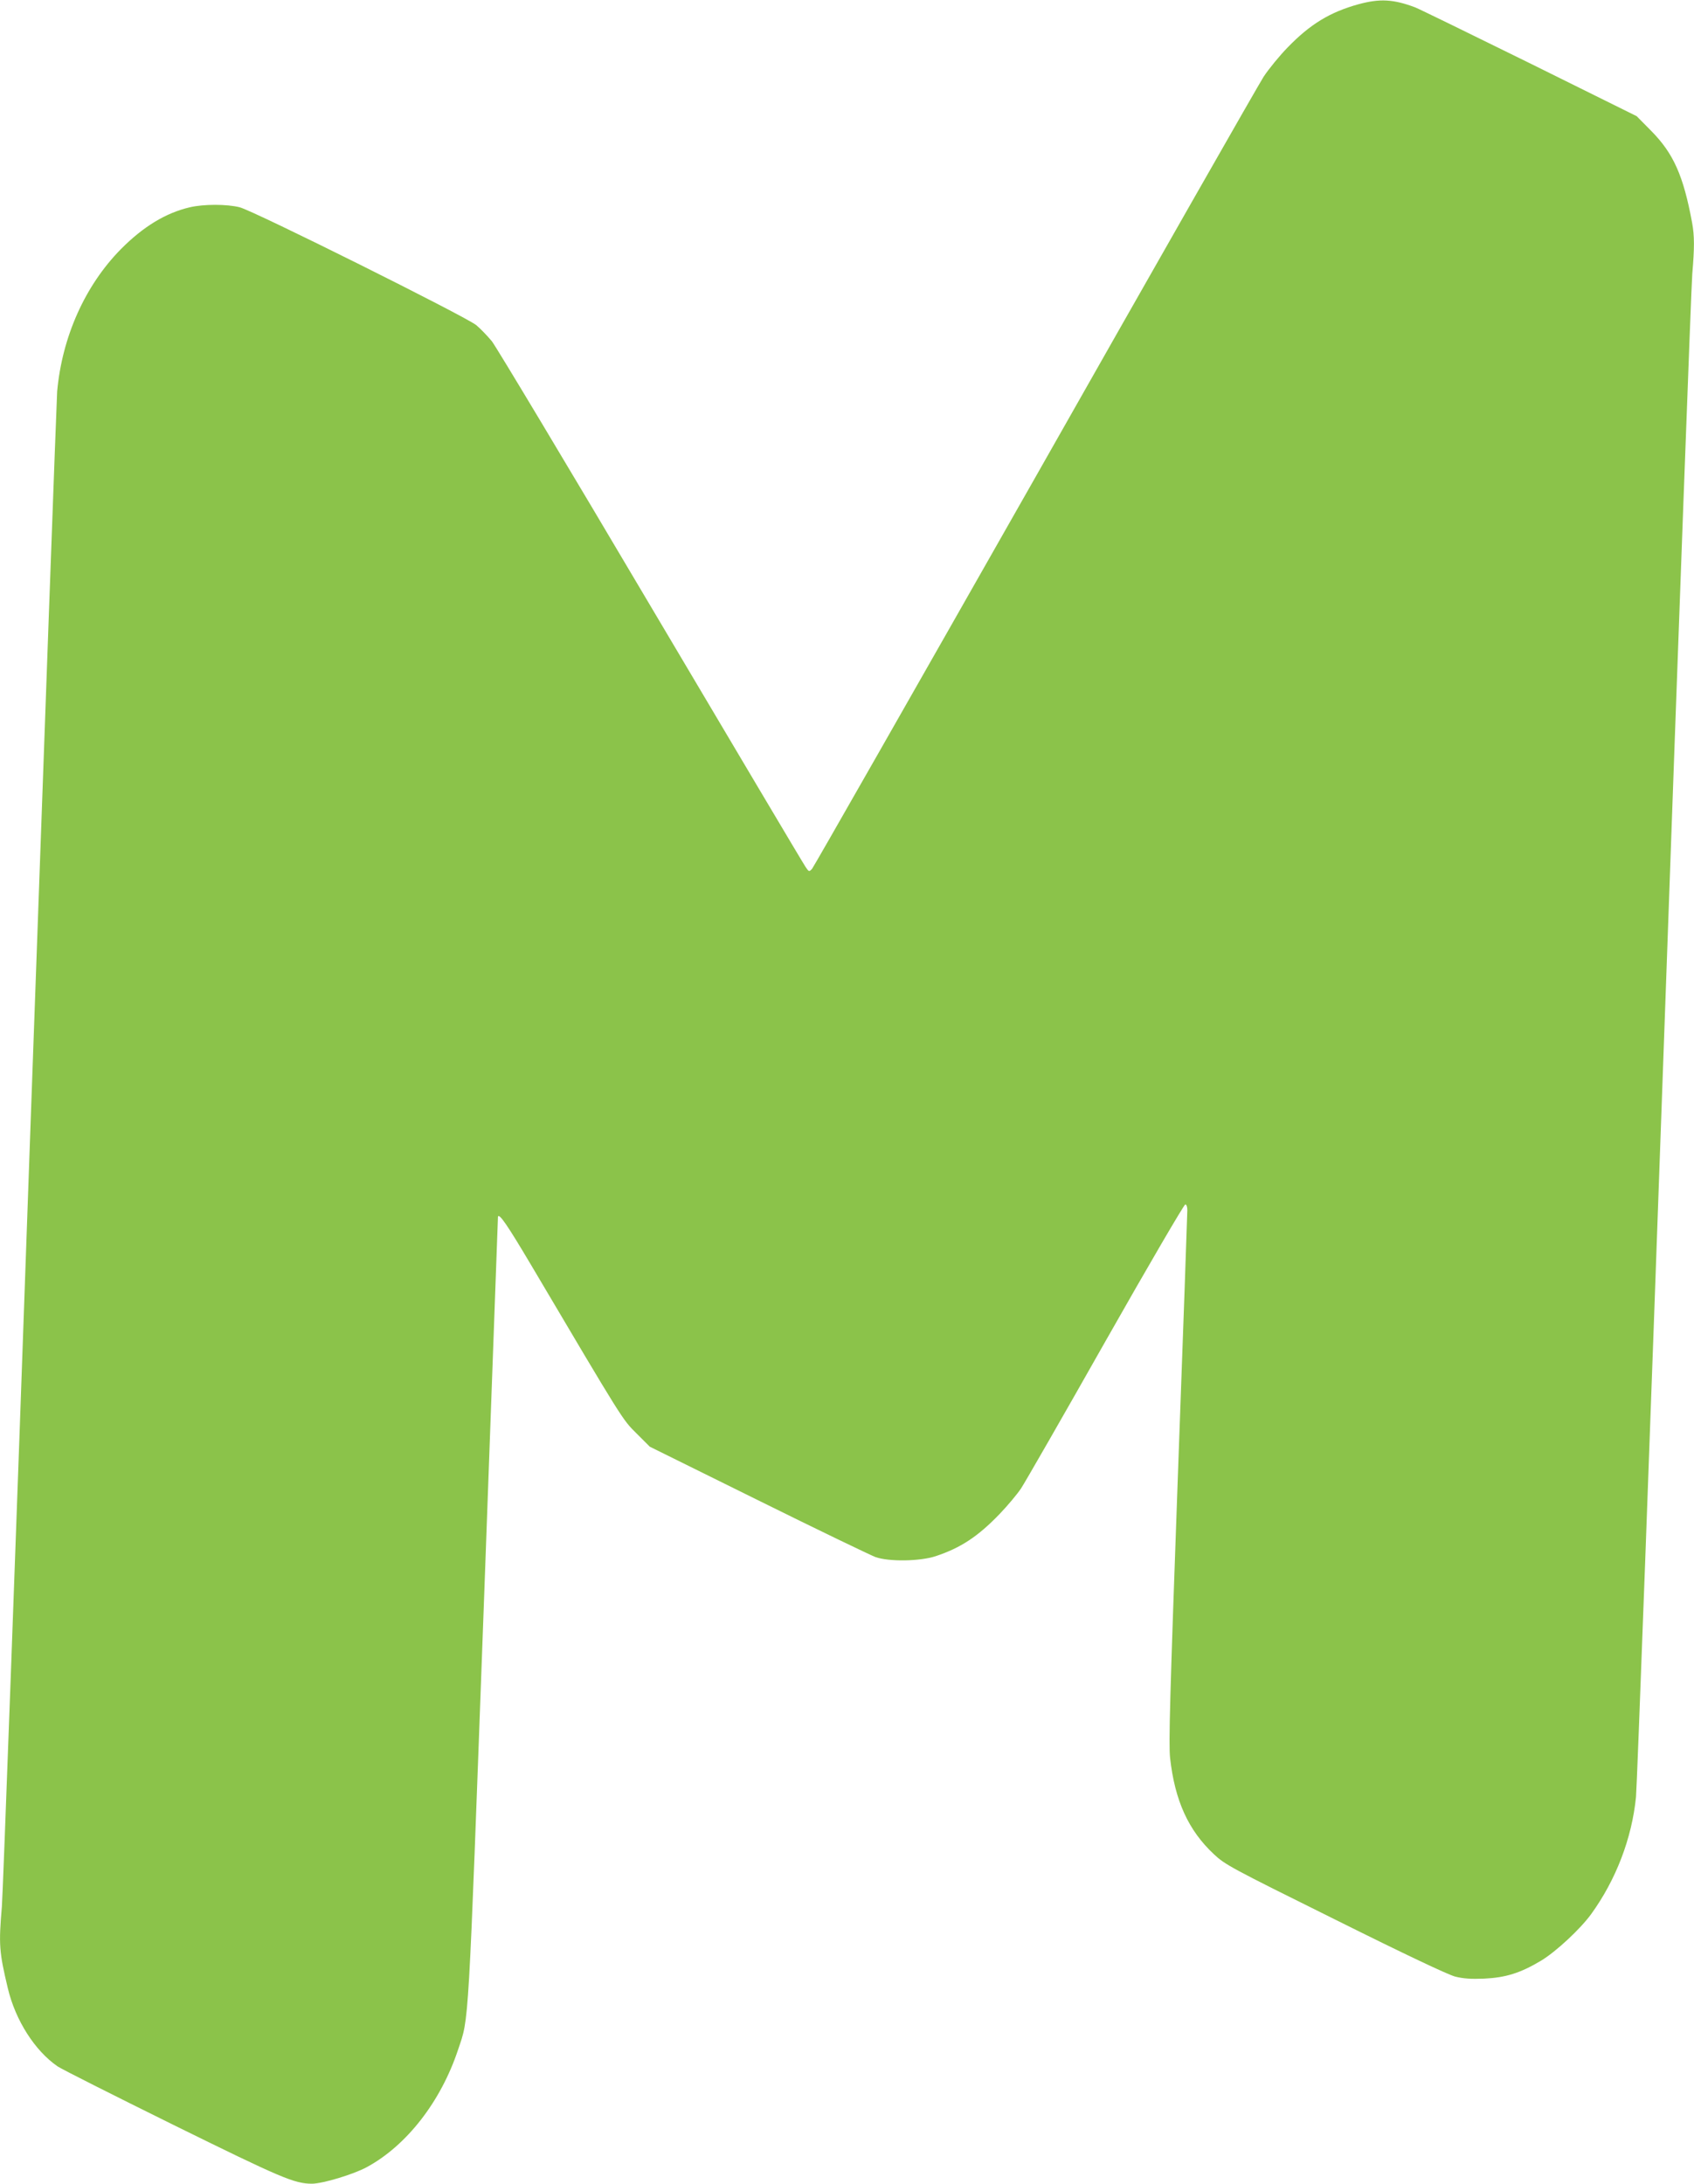 <?xml version="1.0" standalone="no"?>
<!DOCTYPE svg PUBLIC "-//W3C//DTD SVG 20010904//EN"
 "http://www.w3.org/TR/2001/REC-SVG-20010904/DTD/svg10.dtd">
<svg version="1.0" xmlns="http://www.w3.org/2000/svg"
 width="993pt" height="1280pt" viewBox="0 0 993 1280"
 preserveAspectRatio="xMidYMid meet">
<g transform="translate(0,1280) scale(0.1,-0.1)"
fill="#8bc34a" stroke="none">
<path d="M7963 12775 c-167 -46 -283 -117 -414 -252 -47 -48 -111 -126 -142
-173 -30 -47 -634 -1106 -1342 -2355 -709 -1248 -1296 -2278 -1305 -2288 -17
-18 -18 -18 -37 10 -11 15 -419 703 -908 1528 -488 825 -908 1525 -932 1555
-25 30 -66 73 -91 94 -61 50 -1302 669 -1387 691 -75 19 -211 19 -292 0 -142
-33 -274 -114 -404 -245 -211 -214 -345 -515 -374 -835 -3 -38 -75 -2023 -160
-4410 -84 -2387 -158 -4398 -164 -4470 -19 -225 -16 -266 35 -480 45 -188 158
-365 291 -457 25 -17 329 -170 677 -342 639 -315 713 -346 815 -346 62 0 244
55 321 97 233 126 434 384 535 688 65 194 58 75 150 2575 46 1268 84 2306 84
2308 6 23 55 -48 196 -286 539 -911 533 -902 616 -984 l78 -78 635 -314 c349
-173 659 -322 688 -333 80 -28 260 -25 352 5 148 49 249 116 376 248 47 49
103 116 125 149 22 33 245 421 495 863 250 441 461 802 468 802 7 0 12 -13 12
-34 0 -19 -25 -727 -56 -1573 -46 -1279 -54 -1555 -45 -1638 28 -250 107 -424
257 -564 65 -61 98 -79 709 -382 413 -206 663 -324 705 -335 48 -12 92 -15
170 -12 126 6 213 33 333 105 87 52 230 185 294 273 145 200 239 444 263 687
6 60 80 2066 165 4458 85 2393 159 4404 165 4470 13 152 13 223 -1 299 -51
276 -109 406 -239 538 l-86 87 -634 314 c-349 172 -648 318 -665 324 -128 48
-207 52 -332 18z"/>
</g>
</svg>
